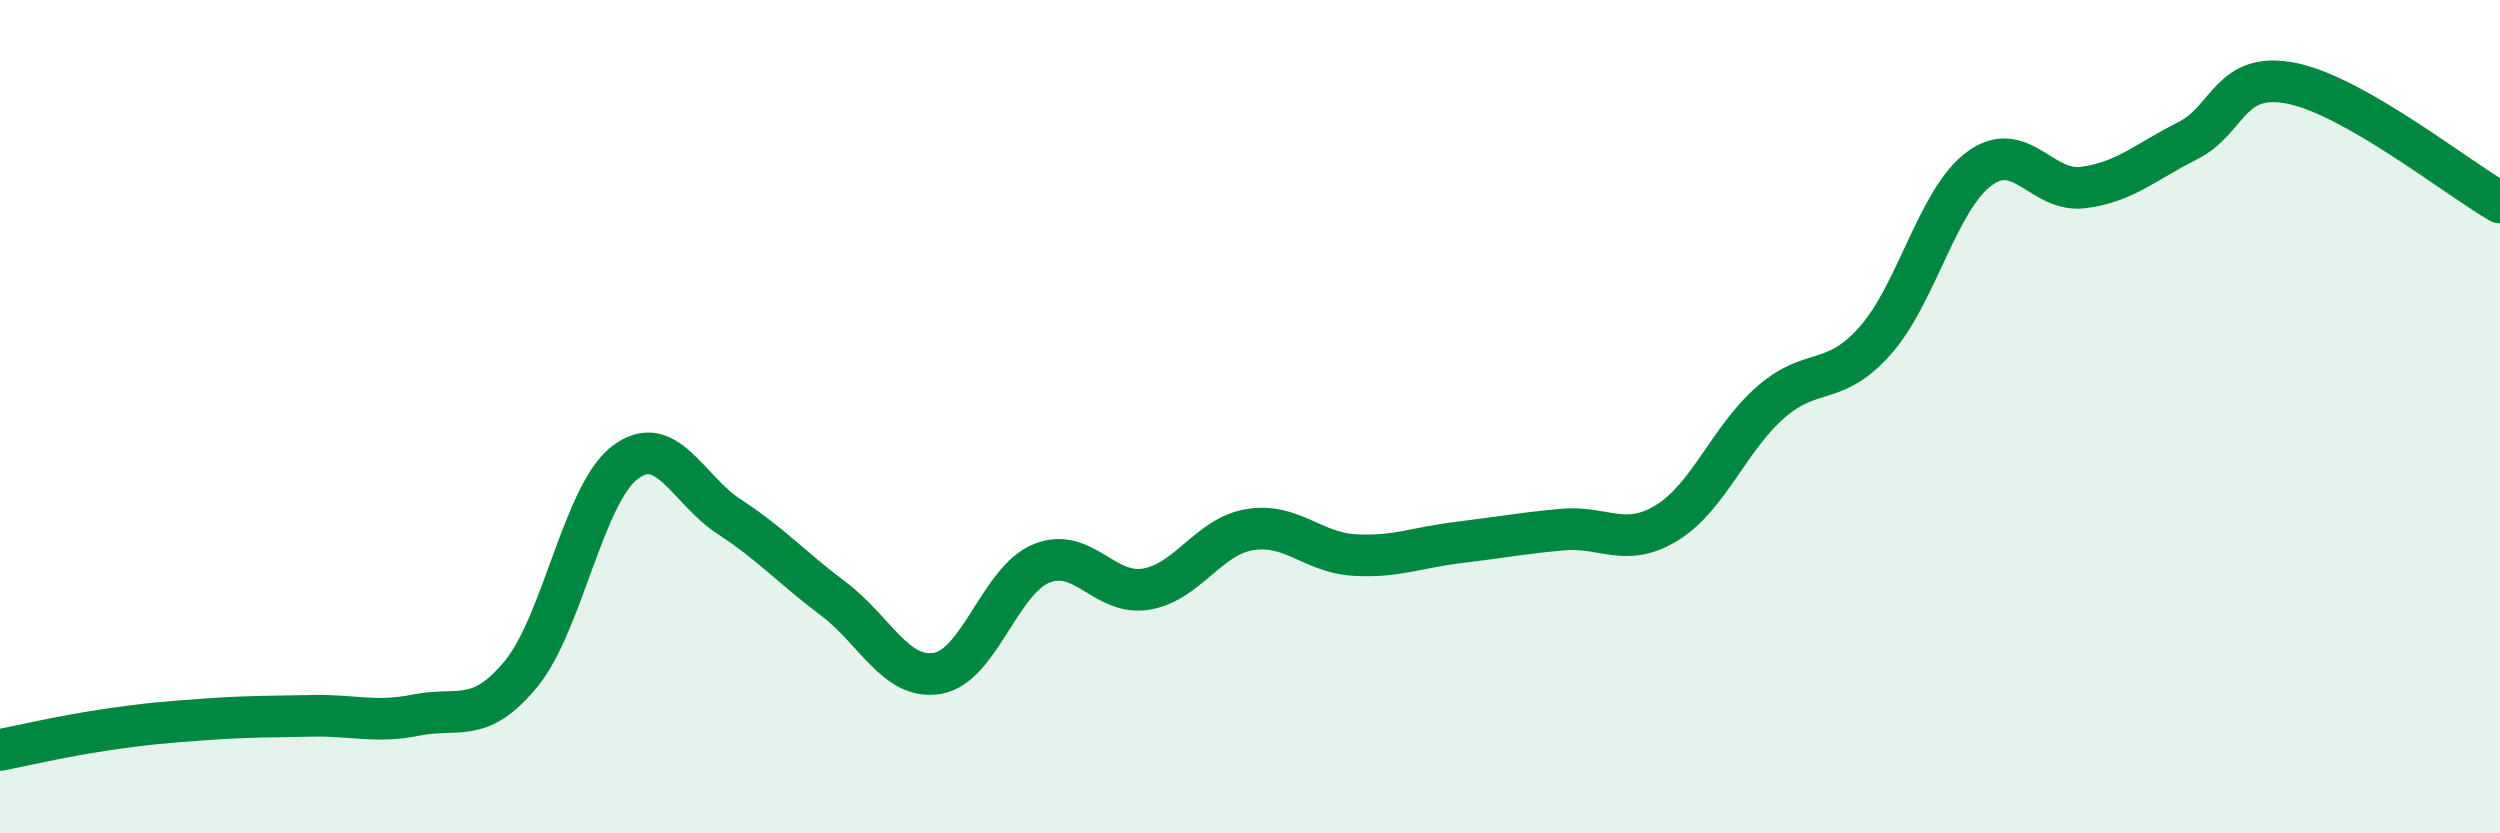 
    <svg width="60" height="20" viewBox="0 0 60 20" xmlns="http://www.w3.org/2000/svg">
      <path
        d="M 0,18 C 0.5,17.9 1.5,17.67 2.5,17.52 C 3.5,17.37 4,17.33 5,17.26 C 6,17.19 6.5,17.2 7.5,17.18 C 8.5,17.16 9,17.36 10,17.16 C 11,16.96 11.5,17.39 12.5,16.18 C 13.5,14.97 14,11.86 15,11.1 C 16,10.34 16.5,11.75 17.5,12.4 C 18.5,13.05 19,13.62 20,14.37 C 21,15.12 21.5,16.33 22.5,16.16 C 23.5,15.99 24,13.92 25,13.52 C 26,13.12 26.5,14.3 27.5,14.14 C 28.5,13.98 29,12.87 30,12.71 C 31,12.55 31.5,13.26 32.5,13.32 C 33.5,13.38 34,13.14 35,13.02 C 36,12.9 36.5,12.8 37.5,12.71 C 38.5,12.62 39,13.16 40,12.55 C 41,11.94 41.5,10.52 42.5,9.65 C 43.5,8.78 44,9.3 45,8.18 C 46,7.06 46.5,4.79 47.5,4.05 C 48.5,3.31 49,4.63 50,4.5 C 51,4.37 51.5,3.88 52.5,3.38 C 53.5,2.88 53.5,1.7 55,2 C 56.5,2.3 59,4.29 60,4.86L60 20L0 20Z"
        fill="#008740"
        opacity="0.1"
        stroke-linecap="round"
        stroke-linejoin="round"
      />
      <path
        d="M 0,18 C 0.5,17.9 1.5,17.67 2.5,17.52 C 3.5,17.37 4,17.33 5,17.26 C 6,17.19 6.5,17.2 7.5,17.18 C 8.5,17.16 9,17.36 10,17.16 C 11,16.96 11.5,17.39 12.5,16.18 C 13.5,14.97 14,11.86 15,11.1 C 16,10.34 16.5,11.75 17.5,12.4 C 18.5,13.05 19,13.62 20,14.37 C 21,15.12 21.5,16.33 22.5,16.16 C 23.5,15.99 24,13.92 25,13.52 C 26,13.12 26.5,14.3 27.5,14.14 C 28.5,13.98 29,12.87 30,12.71 C 31,12.55 31.5,13.26 32.5,13.32 C 33.5,13.38 34,13.14 35,13.02 C 36,12.9 36.5,12.8 37.5,12.71 C 38.5,12.62 39,13.16 40,12.55 C 41,11.94 41.5,10.52 42.5,9.65 C 43.5,8.78 44,9.3 45,8.18 C 46,7.06 46.5,4.79 47.5,4.05 C 48.5,3.31 49,4.63 50,4.5 C 51,4.37 51.5,3.88 52.5,3.38 C 53.5,2.88 53.5,1.7 55,2 C 56.5,2.3 59,4.29 60,4.86"
        stroke="#008740"
        stroke-width="1"
        fill="none"
        stroke-linecap="round"
        stroke-linejoin="round"
      />
    </svg>
  